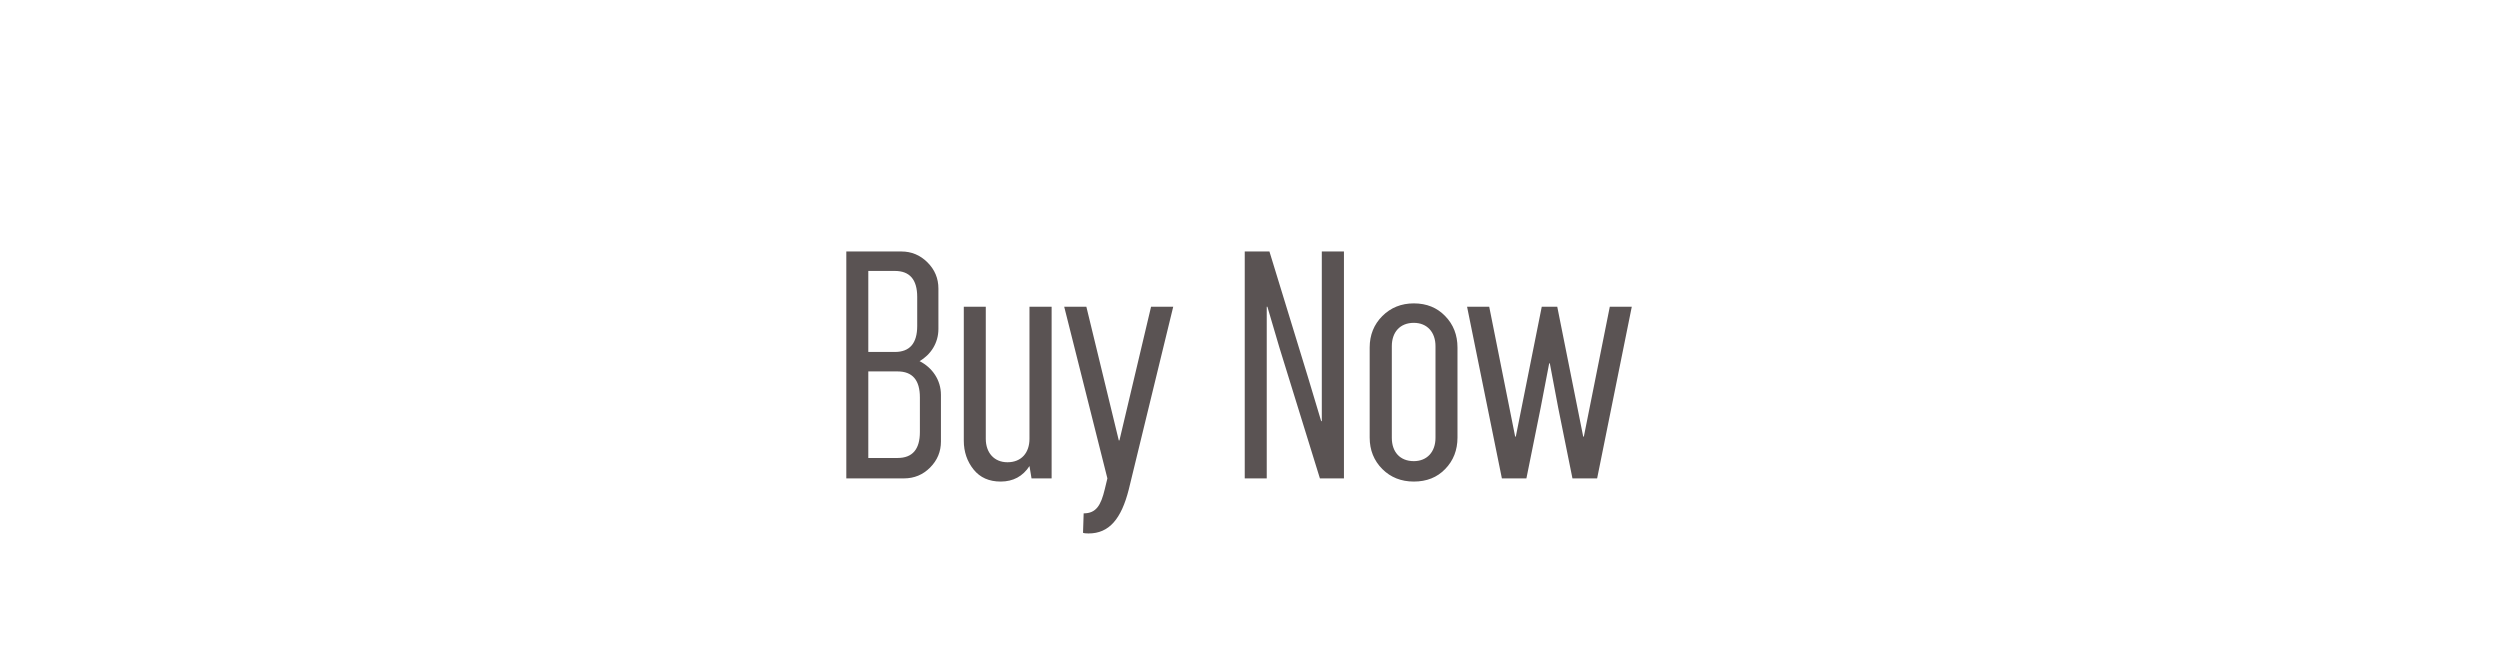 <svg width="162" height="43" viewBox="0 0 162 43" fill="none" xmlns="http://www.w3.org/2000/svg">
<path d="M58.573 31H54.841V16.296H58.409C59.065 16.296 59.629 16.532 60.101 17.003C60.573 17.475 60.809 18.039 60.809 18.695V21.32C60.809 22.223 60.316 22.981 59.588 23.402C60.419 23.822 60.973 24.632 60.973 25.586V28.611C60.973 29.267 60.737 29.831 60.265 30.303C59.804 30.764 59.24 31 58.573 31ZM56.266 17.557V22.807H57.989C58.953 22.807 59.435 22.243 59.435 21.125V19.239C59.435 18.121 58.953 17.557 57.989 17.557H56.266ZM56.266 24.068V29.677H58.163C59.127 29.677 59.609 29.113 59.609 27.996V25.75C59.609 24.632 59.127 24.068 58.163 24.068H56.266ZM66.71 28.436V19.875H68.145V31H66.843L66.71 30.2C66.279 30.867 65.653 31.205 64.843 31.205C64.095 31.205 63.51 30.949 63.09 30.426C62.669 29.903 62.454 29.277 62.454 28.56V19.875H63.879V28.436C63.879 29.339 64.423 29.954 65.284 29.954C66.187 29.954 66.71 29.339 66.71 28.436ZM71.759 31L68.96 19.875H70.396L72.498 28.539H72.539L74.589 19.875H76.025L73.144 31.718C72.662 33.615 71.882 34.568 70.539 34.568C70.385 34.568 70.262 34.558 70.18 34.527L70.221 33.266C71.031 33.266 71.339 32.743 71.585 31.718L71.759 31ZM82.085 31H80.659V16.296H82.259L84.771 24.489L85.612 27.288H85.653V16.296H87.088V31H85.53L82.905 22.52L82.126 19.875H82.085V31ZM91.615 19.659C92.446 19.659 93.123 19.936 93.646 20.48C94.179 21.023 94.445 21.71 94.445 22.52V28.355C94.445 29.165 94.179 29.852 93.646 30.395C93.123 30.939 92.446 31.205 91.615 31.205C90.805 31.205 90.118 30.939 89.575 30.395C89.031 29.852 88.755 29.165 88.755 28.355V22.52C88.755 21.71 89.031 21.023 89.575 20.48C90.118 19.936 90.805 19.659 91.615 19.659ZM91.615 20.92C90.713 20.92 90.19 21.536 90.19 22.428V28.375C90.19 29.277 90.713 29.882 91.615 29.882C92.477 29.882 93.02 29.277 93.02 28.375V22.428C93.02 21.525 92.477 20.92 91.615 20.92ZM97.322 31L95.066 19.875H96.501L98.183 28.293H98.224L99.906 19.875H100.91L102.592 28.293H102.633L104.315 19.875H105.74L103.494 31H101.895L100.972 26.427L100.428 23.545H100.387L99.834 26.427L98.911 31H97.322Z" fill="#5A5353"/>
</svg>

